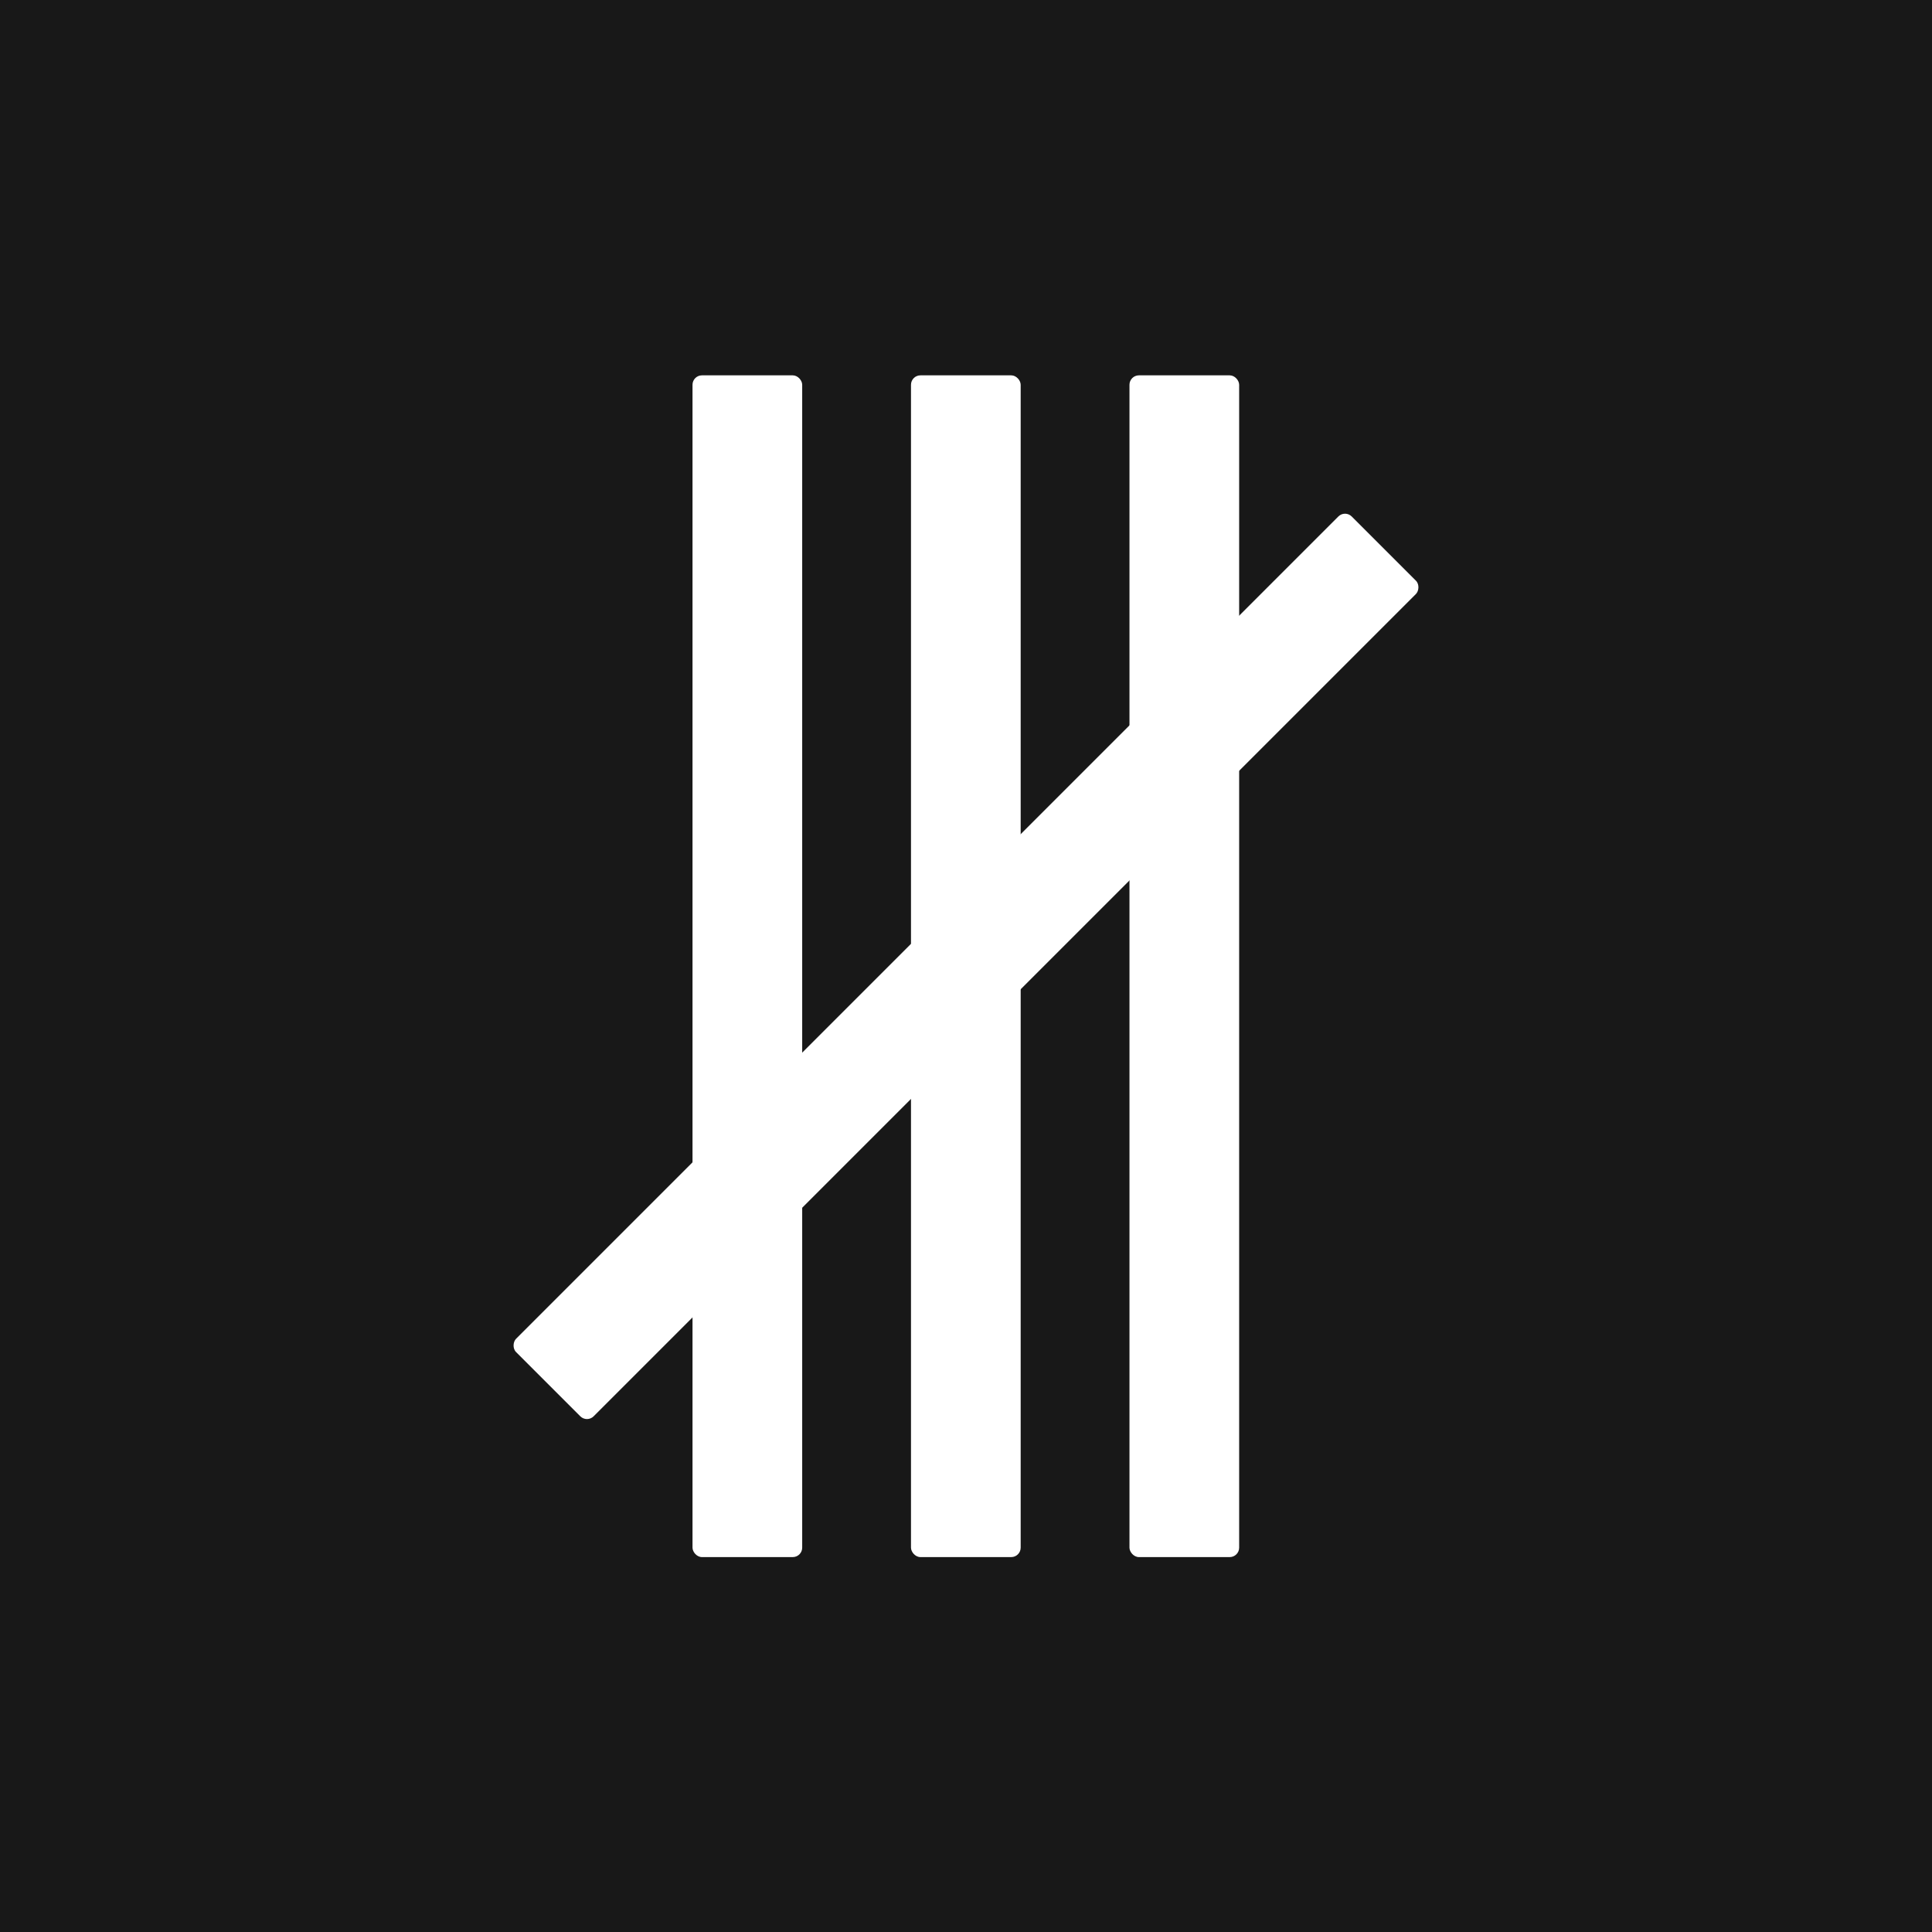 <svg width="1024" height="1024" viewBox="0 0 1024 1024" fill="none" xmlns="http://www.w3.org/2000/svg">
<rect width="1024" height="1024" fill="#181818"/>
<rect x="367.046" y="198.942" width="58.134" height="626.346" rx="5" fill="white"/>
<rect x="482.845" y="198.942" width="58.134" height="626.346" rx="5" fill="white"/>
<rect x="598.644" y="198.942" width="58.134" height="626.346" rx="5" fill="white"/>
<rect x="712.893" y="270.203" width="58.134" height="626.346" rx="5" transform="rotate(45 712.893 270.203)" fill="white"/>
</svg>

